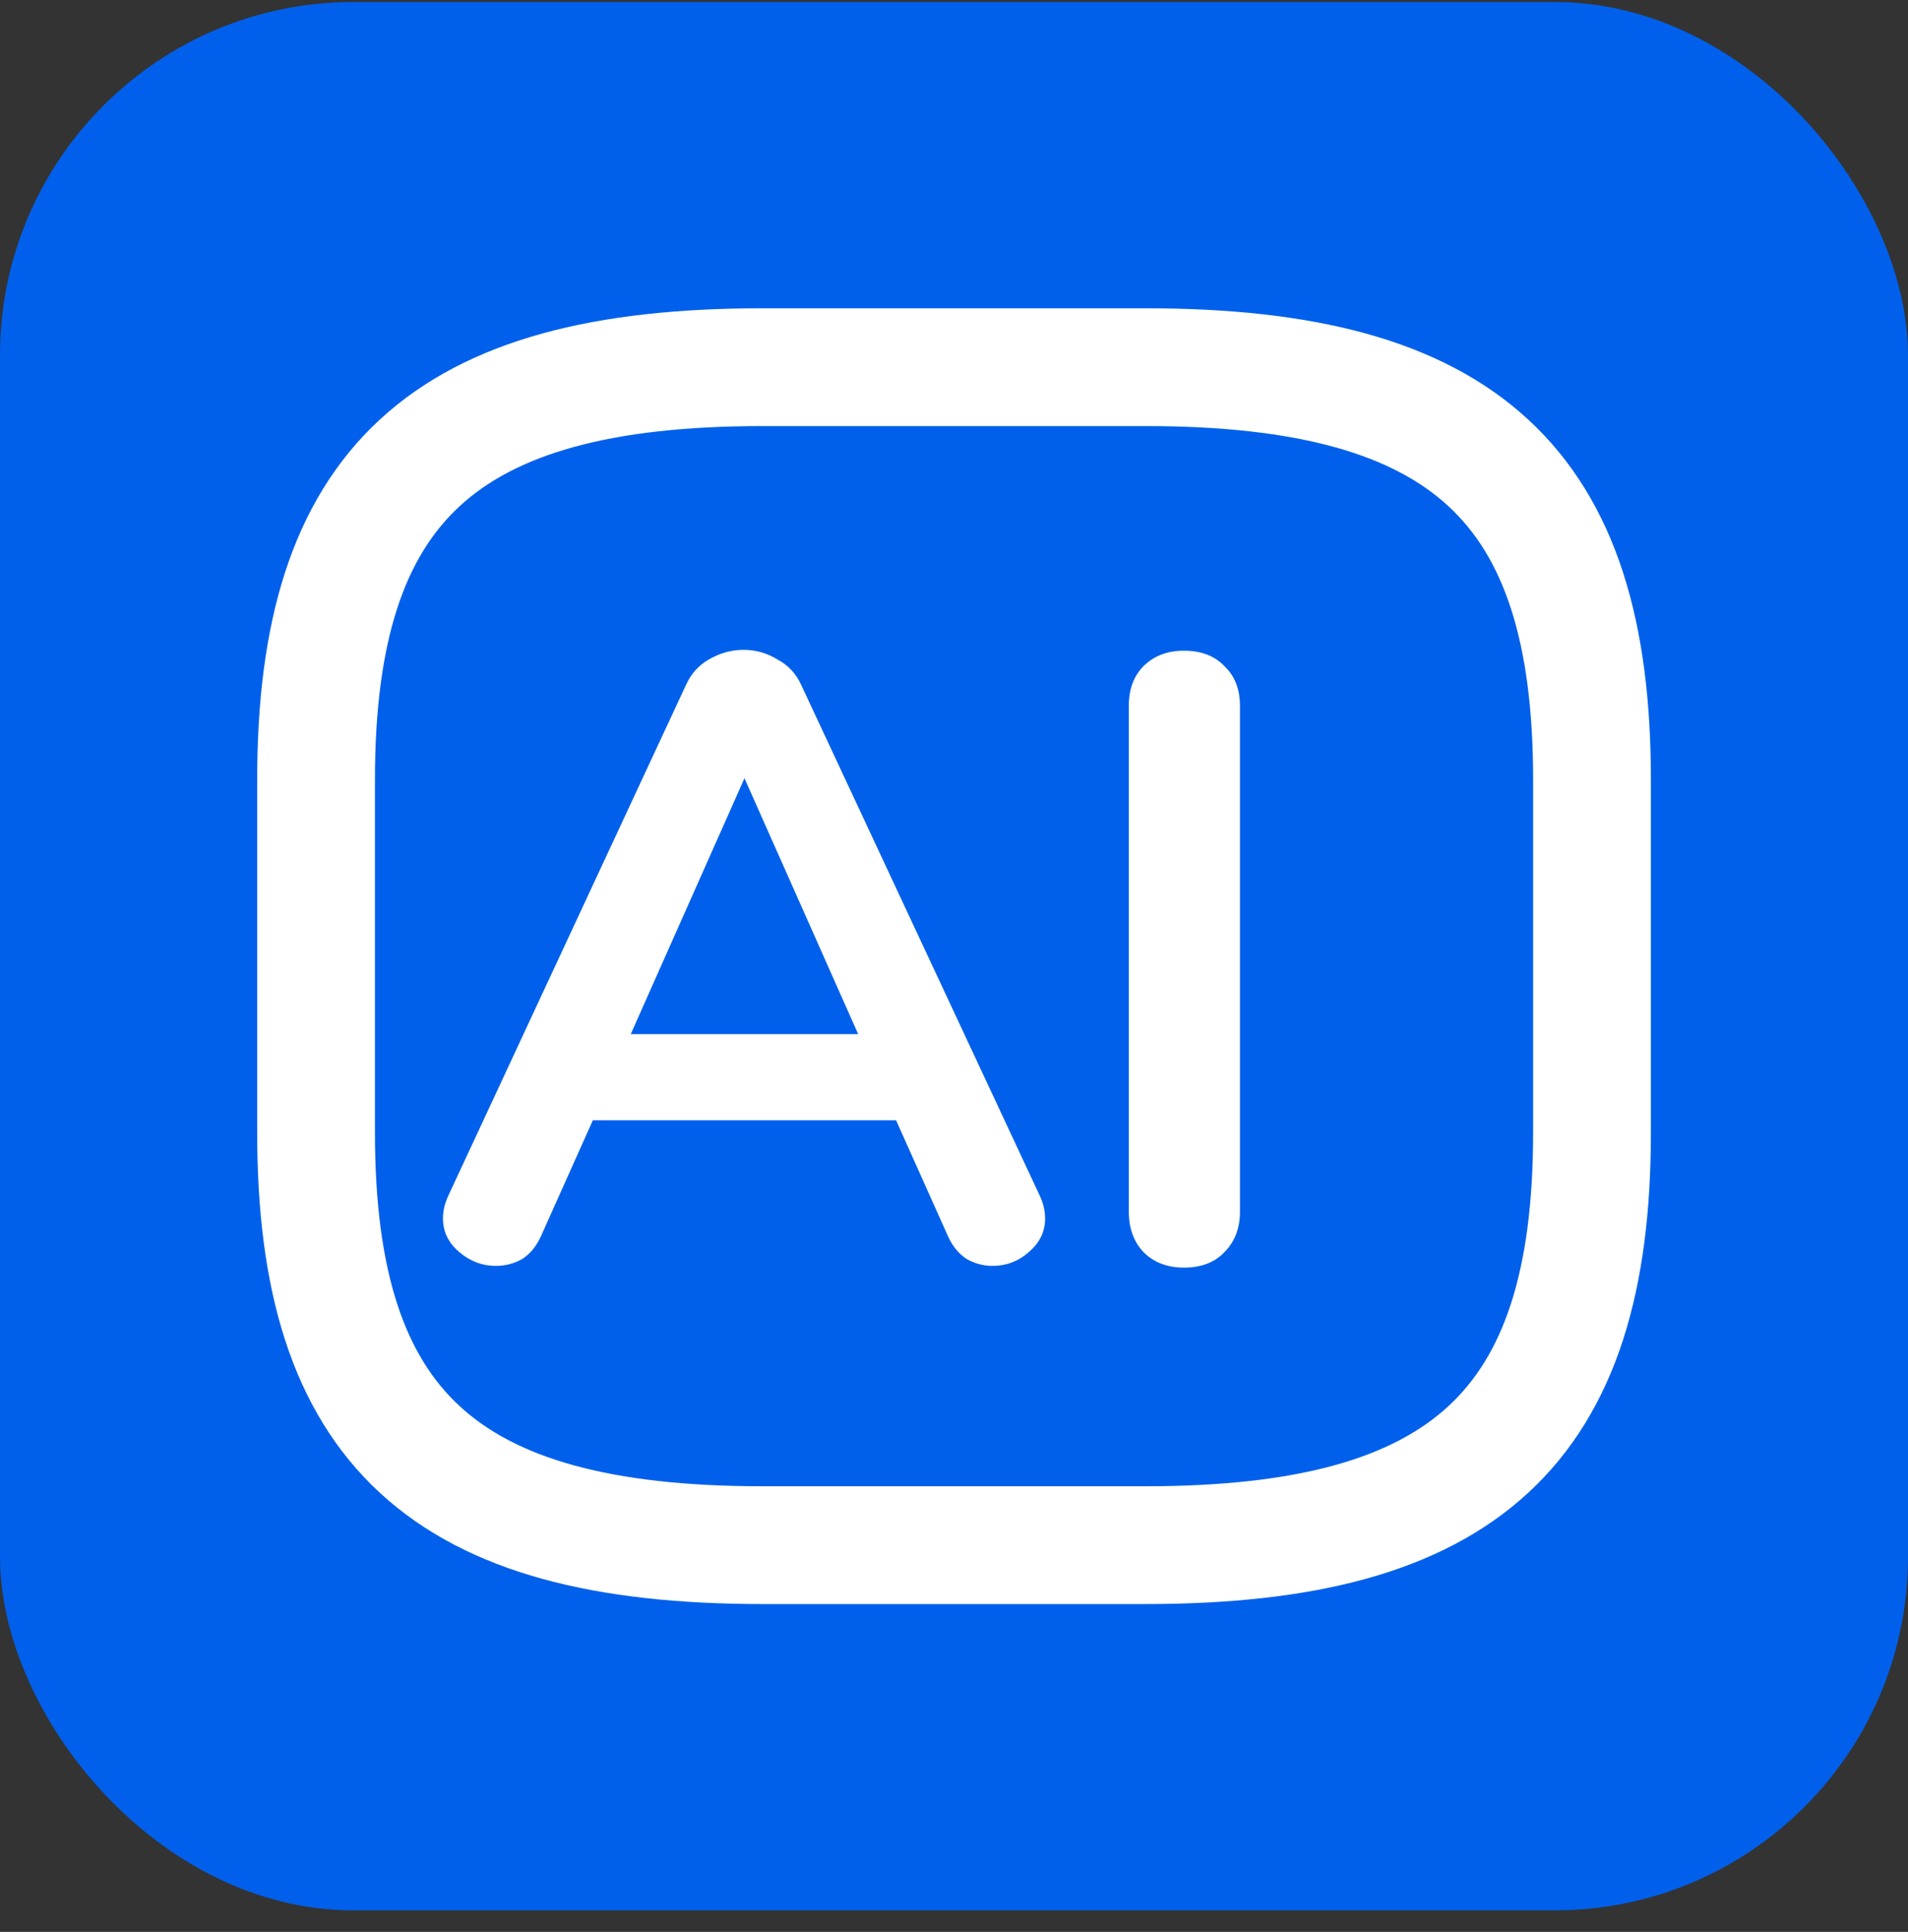 <svg width="81" height="82" viewBox="0 0 81 82" fill="none" xmlns="http://www.w3.org/2000/svg">
<rect x="0" y="0" width="81" height="82" fill="#333333" stroke="none"/>
<rect y="0.085" width="81" height="81" rx="15" fill="#0060EC"/>
<path d="M32.376 65.585H48.626C62.168 65.585 67.585 60.585 67.585 48.085V33.085C67.585 20.585 62.168 15.585 48.626 15.585H32.376C18.835 15.585 13.418 20.585 13.418 33.085V48.085C13.418 60.585 18.835 65.585 32.376 65.585Z" stroke="white" stroke-width="5" stroke-linecap="round" stroke-linejoin="round"/>
<path d="M44.149 50.769C44.295 51.086 44.368 51.403 44.368 51.72C44.368 52.281 44.136 52.756 43.673 53.146C43.234 53.536 42.722 53.731 42.137 53.731C41.747 53.731 41.381 53.634 41.04 53.439C40.699 53.219 40.431 52.89 40.235 52.451L38.041 47.551H25.168L22.974 52.451C22.779 52.89 22.511 53.219 22.169 53.439C21.828 53.634 21.45 53.731 21.035 53.731C20.475 53.731 19.963 53.536 19.499 53.146C19.036 52.756 18.805 52.281 18.805 51.72C18.805 51.403 18.878 51.086 19.024 50.769L29.118 29.082C29.337 28.595 29.666 28.229 30.105 27.985C30.568 27.717 31.056 27.583 31.568 27.583C32.08 27.583 32.555 27.717 32.994 27.985C33.458 28.229 33.799 28.595 34.018 29.082L44.149 50.769ZM36.432 43.894L31.605 33.032L26.777 43.894H36.432ZM50.263 53.804C49.556 53.804 48.983 53.585 48.544 53.146C48.13 52.707 47.922 52.134 47.922 51.427V29.96C47.922 29.253 48.13 28.692 48.544 28.277C48.983 27.839 49.556 27.619 50.263 27.619C50.994 27.619 51.567 27.839 51.982 28.277C52.421 28.692 52.64 29.253 52.64 29.96V51.427C52.64 52.134 52.421 52.707 51.982 53.146C51.567 53.585 50.994 53.804 50.263 53.804Z" fill="white"/>
</svg>
